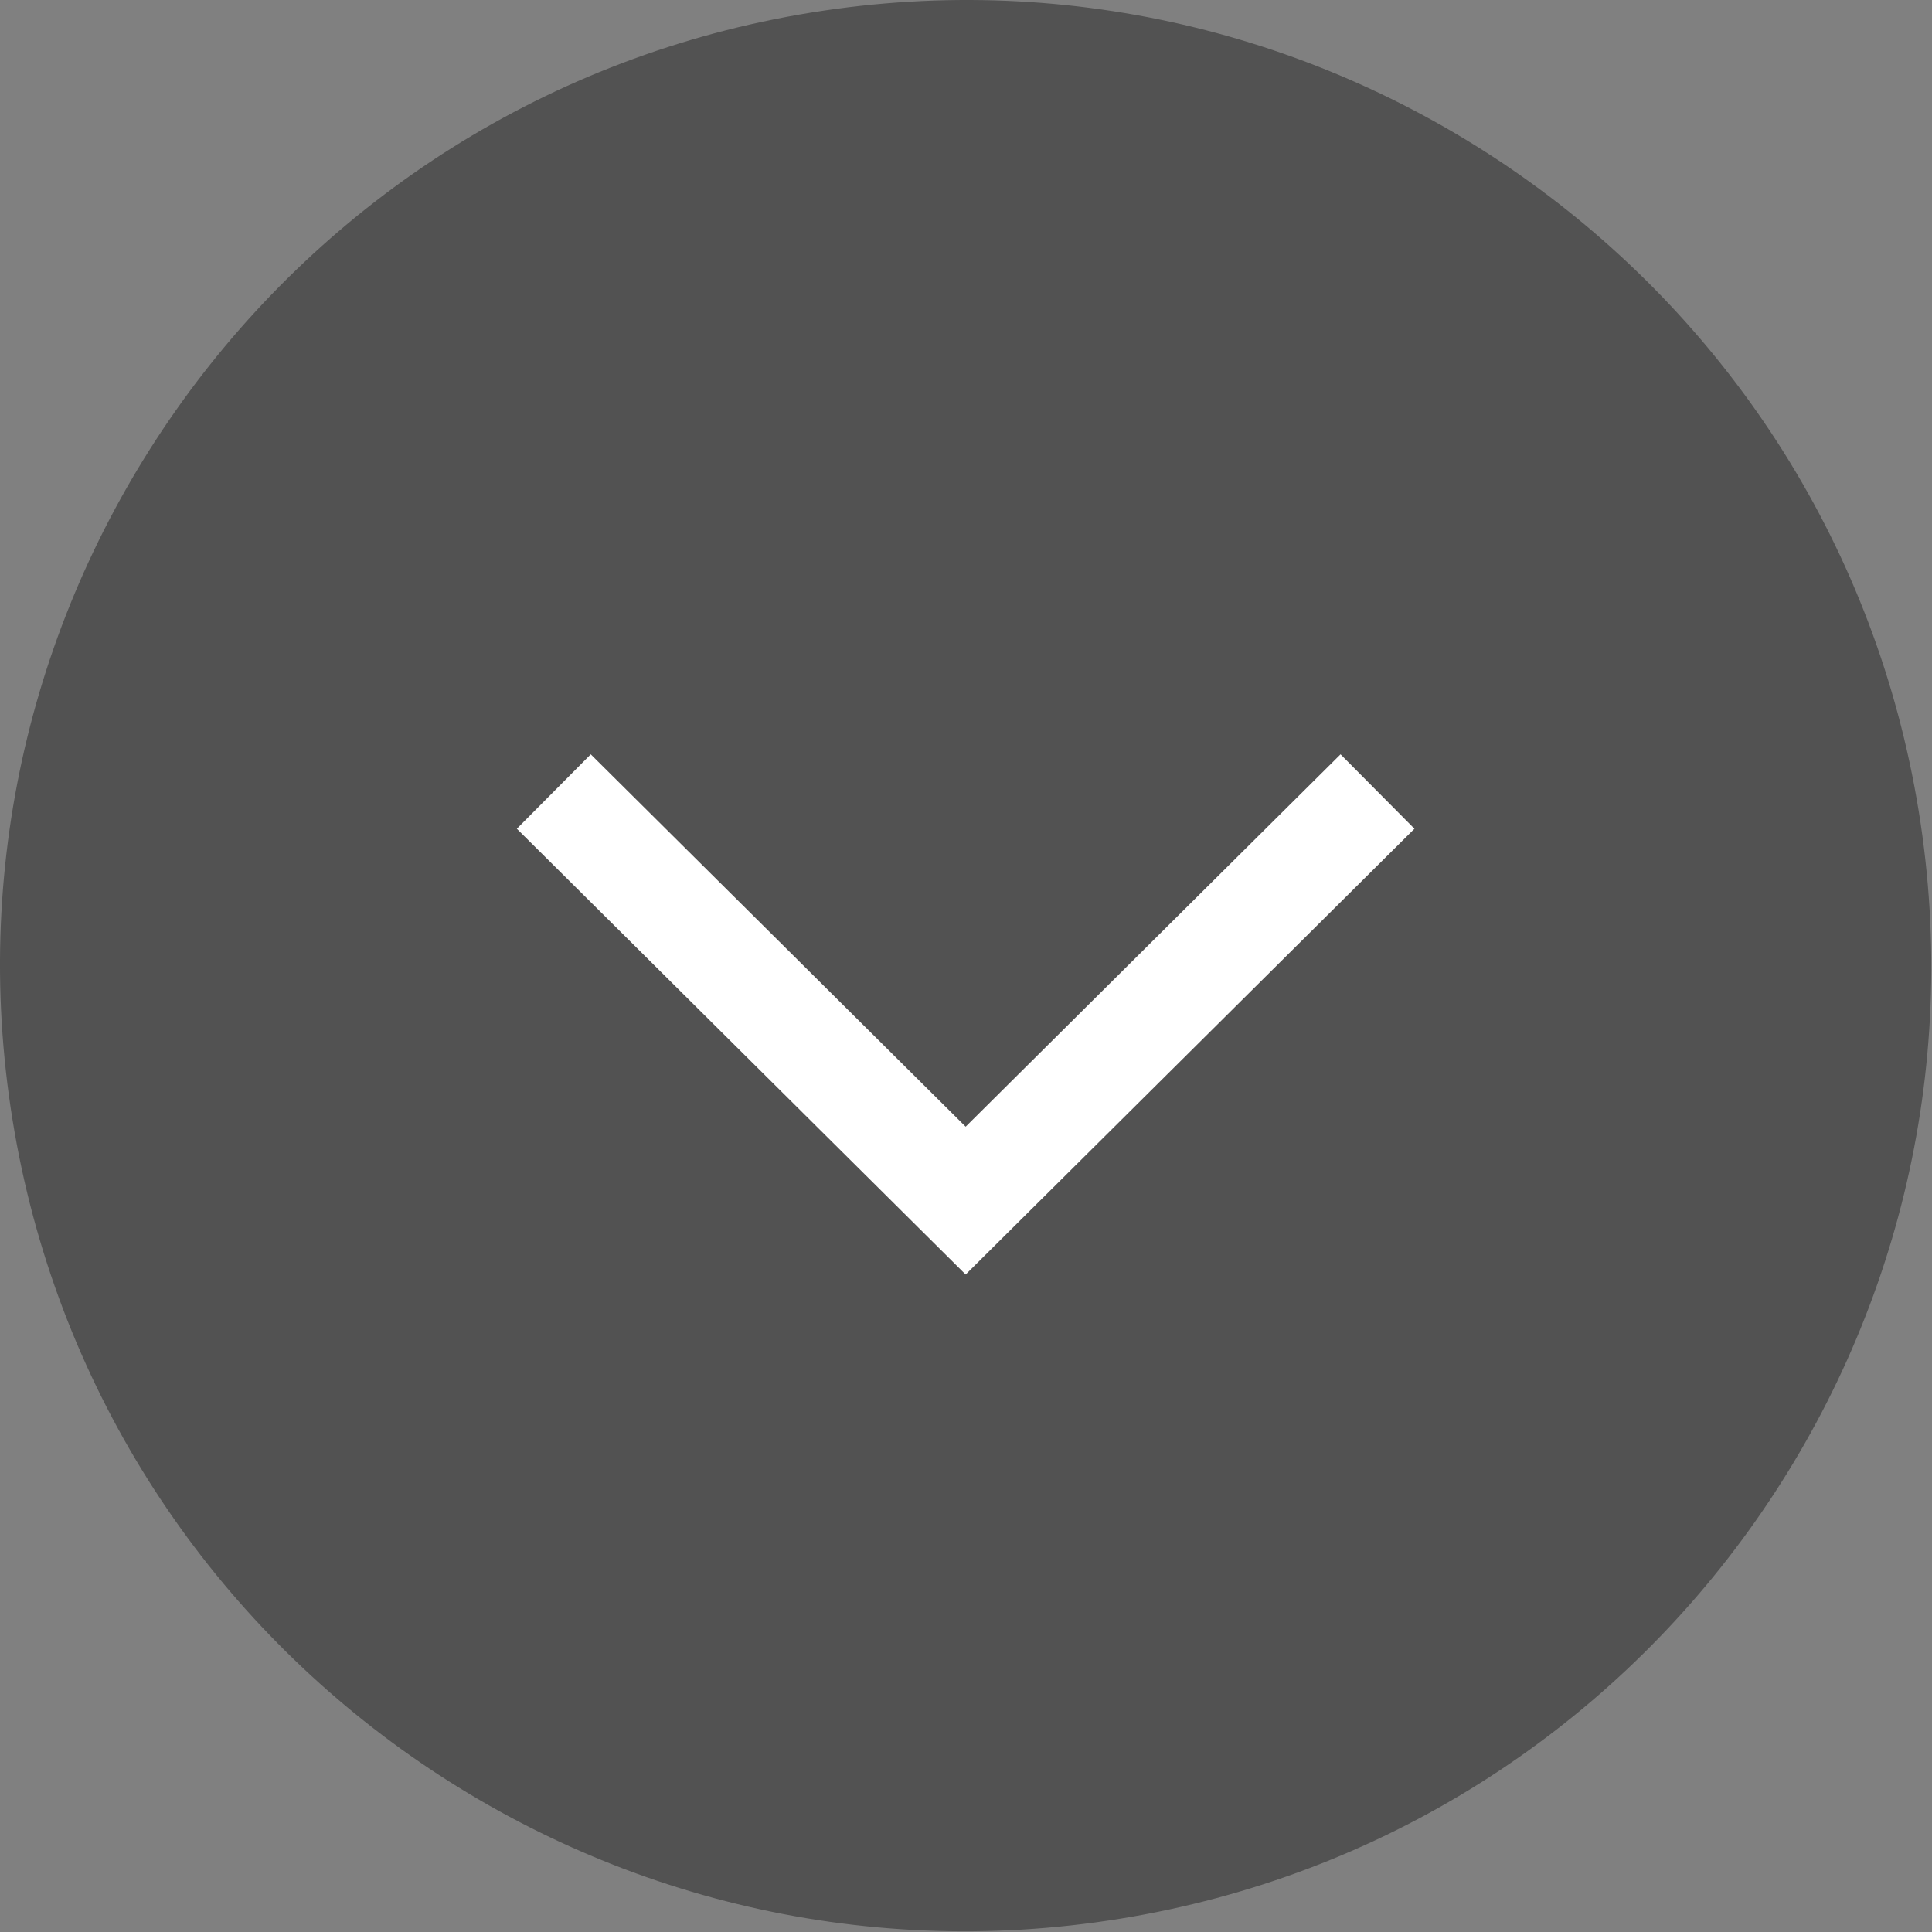 <?xml version="1.0" encoding="UTF-8"?>
<svg id="_圖層_2" data-name="圖層 2" xmlns="http://www.w3.org/2000/svg" viewBox="0 0 27.63 27.63">
  <rect x="0" y="0" width="27.63" height="27.63" fill="#808080" stroke="none"/>
  <defs>
    <style>
      .cls-1 {
        opacity: .36;
        stroke-width: 0px;
      }

      .cls-2 {
        fill: none;
        stroke: #fff;
        stroke-miterlimit: 10;
        stroke-width: 1.5px;
      }
    </style>
  </defs>
  <path class="cls-1" d="M11.6.18c7.53-1.22,14.62,3.89,15.84,11.42,1.22,7.53-3.89,14.62-11.42,15.84-7.53,1.22-14.62-3.89-15.84-11.42C-1.04,8.5,4.07,1.4,11.6.18Z"/>
  <polyline class="cls-2" points="7.92 11.32 13.81 17.17 19.7 11.32"/>
</svg>
